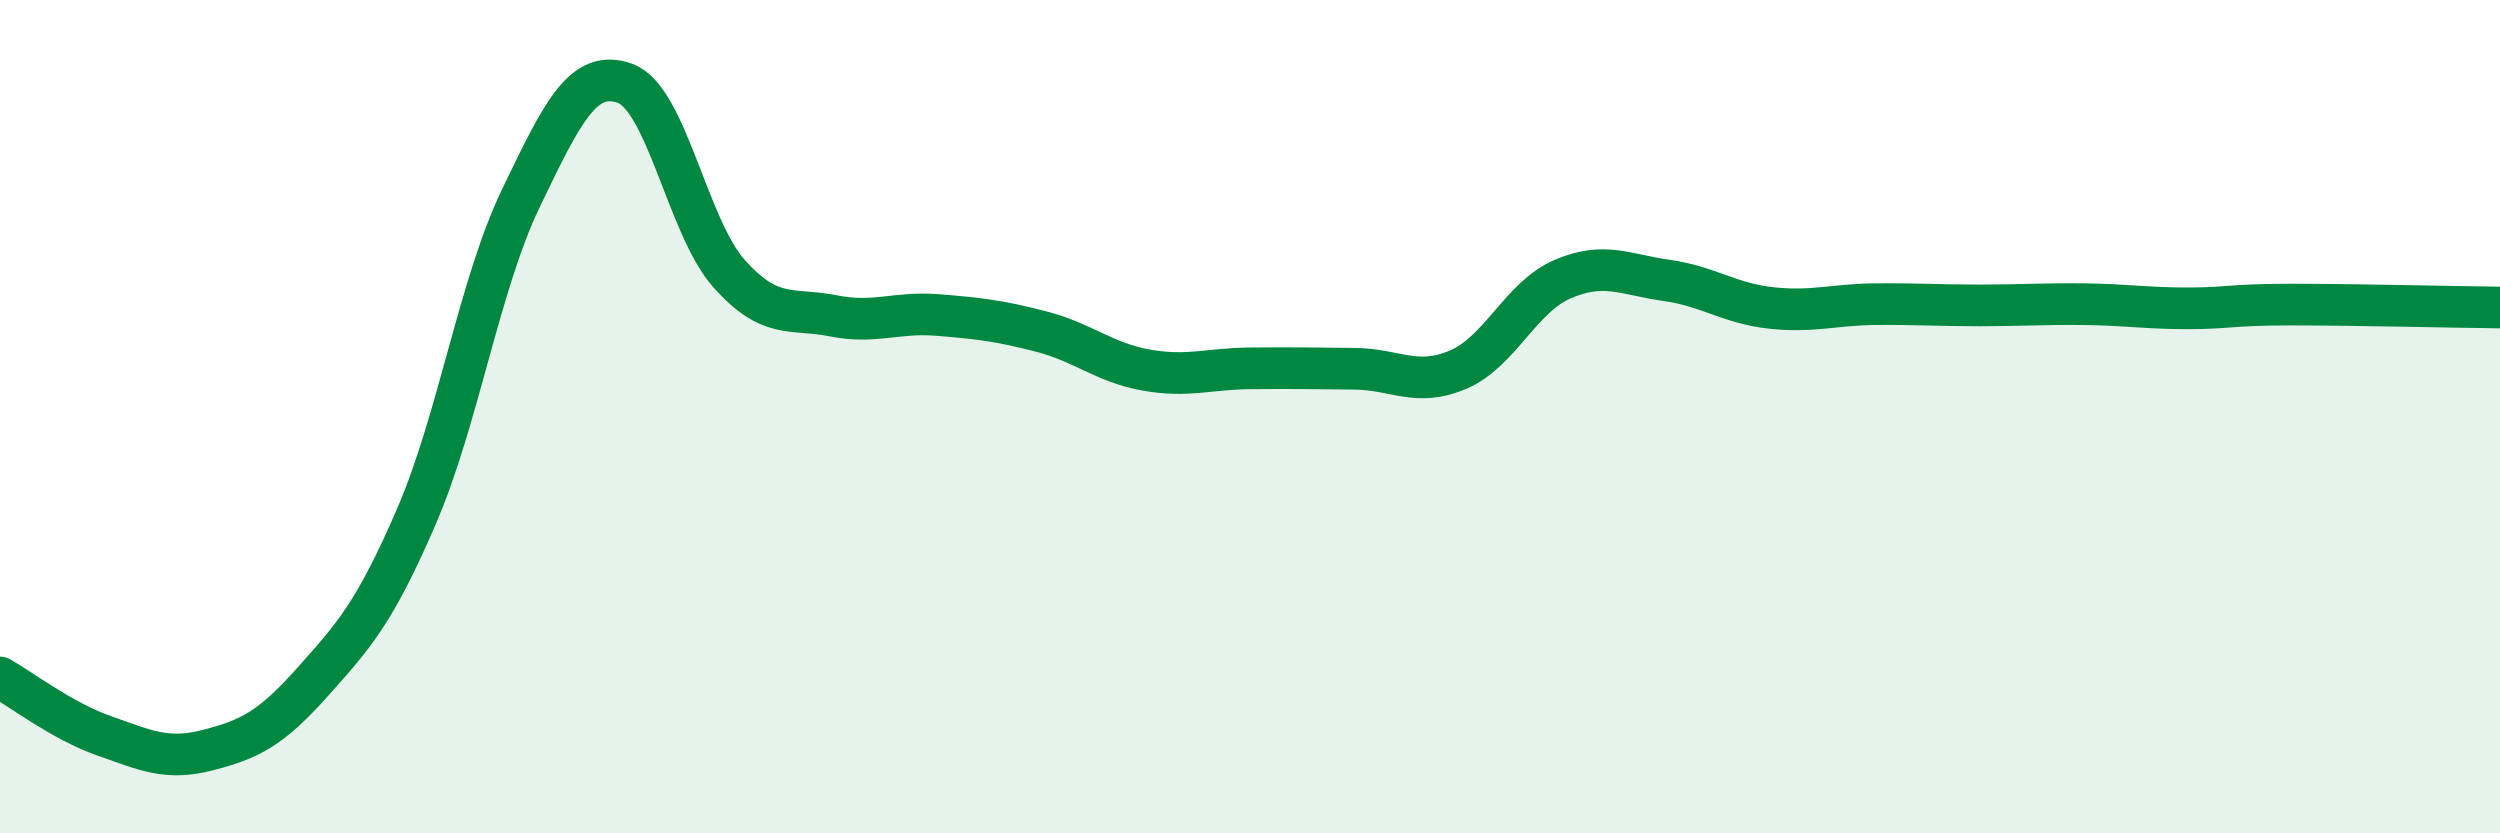 
    <svg width="60" height="20" viewBox="0 0 60 20" xmlns="http://www.w3.org/2000/svg">
      <path
        d="M 0,16.26 C 0.5,16.54 1.5,17.31 2.5,17.66 C 3.5,18.01 4,18.26 5,18 C 6,17.74 6.5,17.49 7.5,16.37 C 8.5,15.25 9,14.7 10,12.38 C 11,10.06 11.5,6.84 12.5,4.76 C 13.5,2.68 14,1.64 15,2 C 16,2.36 16.5,5.45 17.5,6.57 C 18.5,7.69 19,7.38 20,7.58 C 21,7.78 21.5,7.48 22.5,7.56 C 23.5,7.64 24,7.7 25,7.96 C 26,8.22 26.5,8.7 27.5,8.88 C 28.5,9.06 29,8.85 30,8.84 C 31,8.83 31.5,8.84 32.5,8.85 C 33.5,8.86 34,9.3 35,8.87 C 36,8.44 36.5,7.13 37.5,6.7 C 38.5,6.27 39,6.59 40,6.73 C 41,6.87 41.5,7.28 42.5,7.39 C 43.5,7.5 44,7.31 45,7.3 C 46,7.29 46.5,7.33 47.5,7.33 C 48.5,7.33 49,7.29 50,7.3 C 51,7.31 51.5,7.4 52.5,7.4 C 53.5,7.4 53.5,7.31 55,7.31 C 56.5,7.31 59,7.37 60,7.38L60 20L0 20Z"
        fill="#008740"
        opacity="0.1"
        stroke-linecap="round"
        stroke-linejoin="round"
      />
      <path
        d="M 0,16.26 C 0.5,16.54 1.5,17.31 2.5,17.66 C 3.5,18.01 4,18.26 5,18 C 6,17.74 6.5,17.49 7.5,16.37 C 8.5,15.25 9,14.7 10,12.38 C 11,10.06 11.5,6.84 12.5,4.76 C 13.5,2.68 14,1.64 15,2 C 16,2.36 16.5,5.45 17.5,6.57 C 18.5,7.69 19,7.38 20,7.58 C 21,7.78 21.5,7.48 22.5,7.56 C 23.5,7.64 24,7.7 25,7.96 C 26,8.22 26.5,8.7 27.5,8.88 C 28.5,9.06 29,8.85 30,8.84 C 31,8.83 31.5,8.84 32.5,8.85 C 33.5,8.86 34,9.3 35,8.87 C 36,8.44 36.5,7.13 37.5,6.7 C 38.5,6.27 39,6.59 40,6.73 C 41,6.87 41.5,7.28 42.5,7.39 C 43.5,7.5 44,7.31 45,7.3 C 46,7.29 46.5,7.33 47.5,7.33 C 48.5,7.33 49,7.29 50,7.3 C 51,7.31 51.5,7.4 52.5,7.4 C 53.5,7.4 53.5,7.31 55,7.31 C 56.5,7.31 59,7.37 60,7.38"
        stroke="#008740"
        stroke-width="1"
        fill="none"
        stroke-linecap="round"
        stroke-linejoin="round"
      />
    </svg>
  